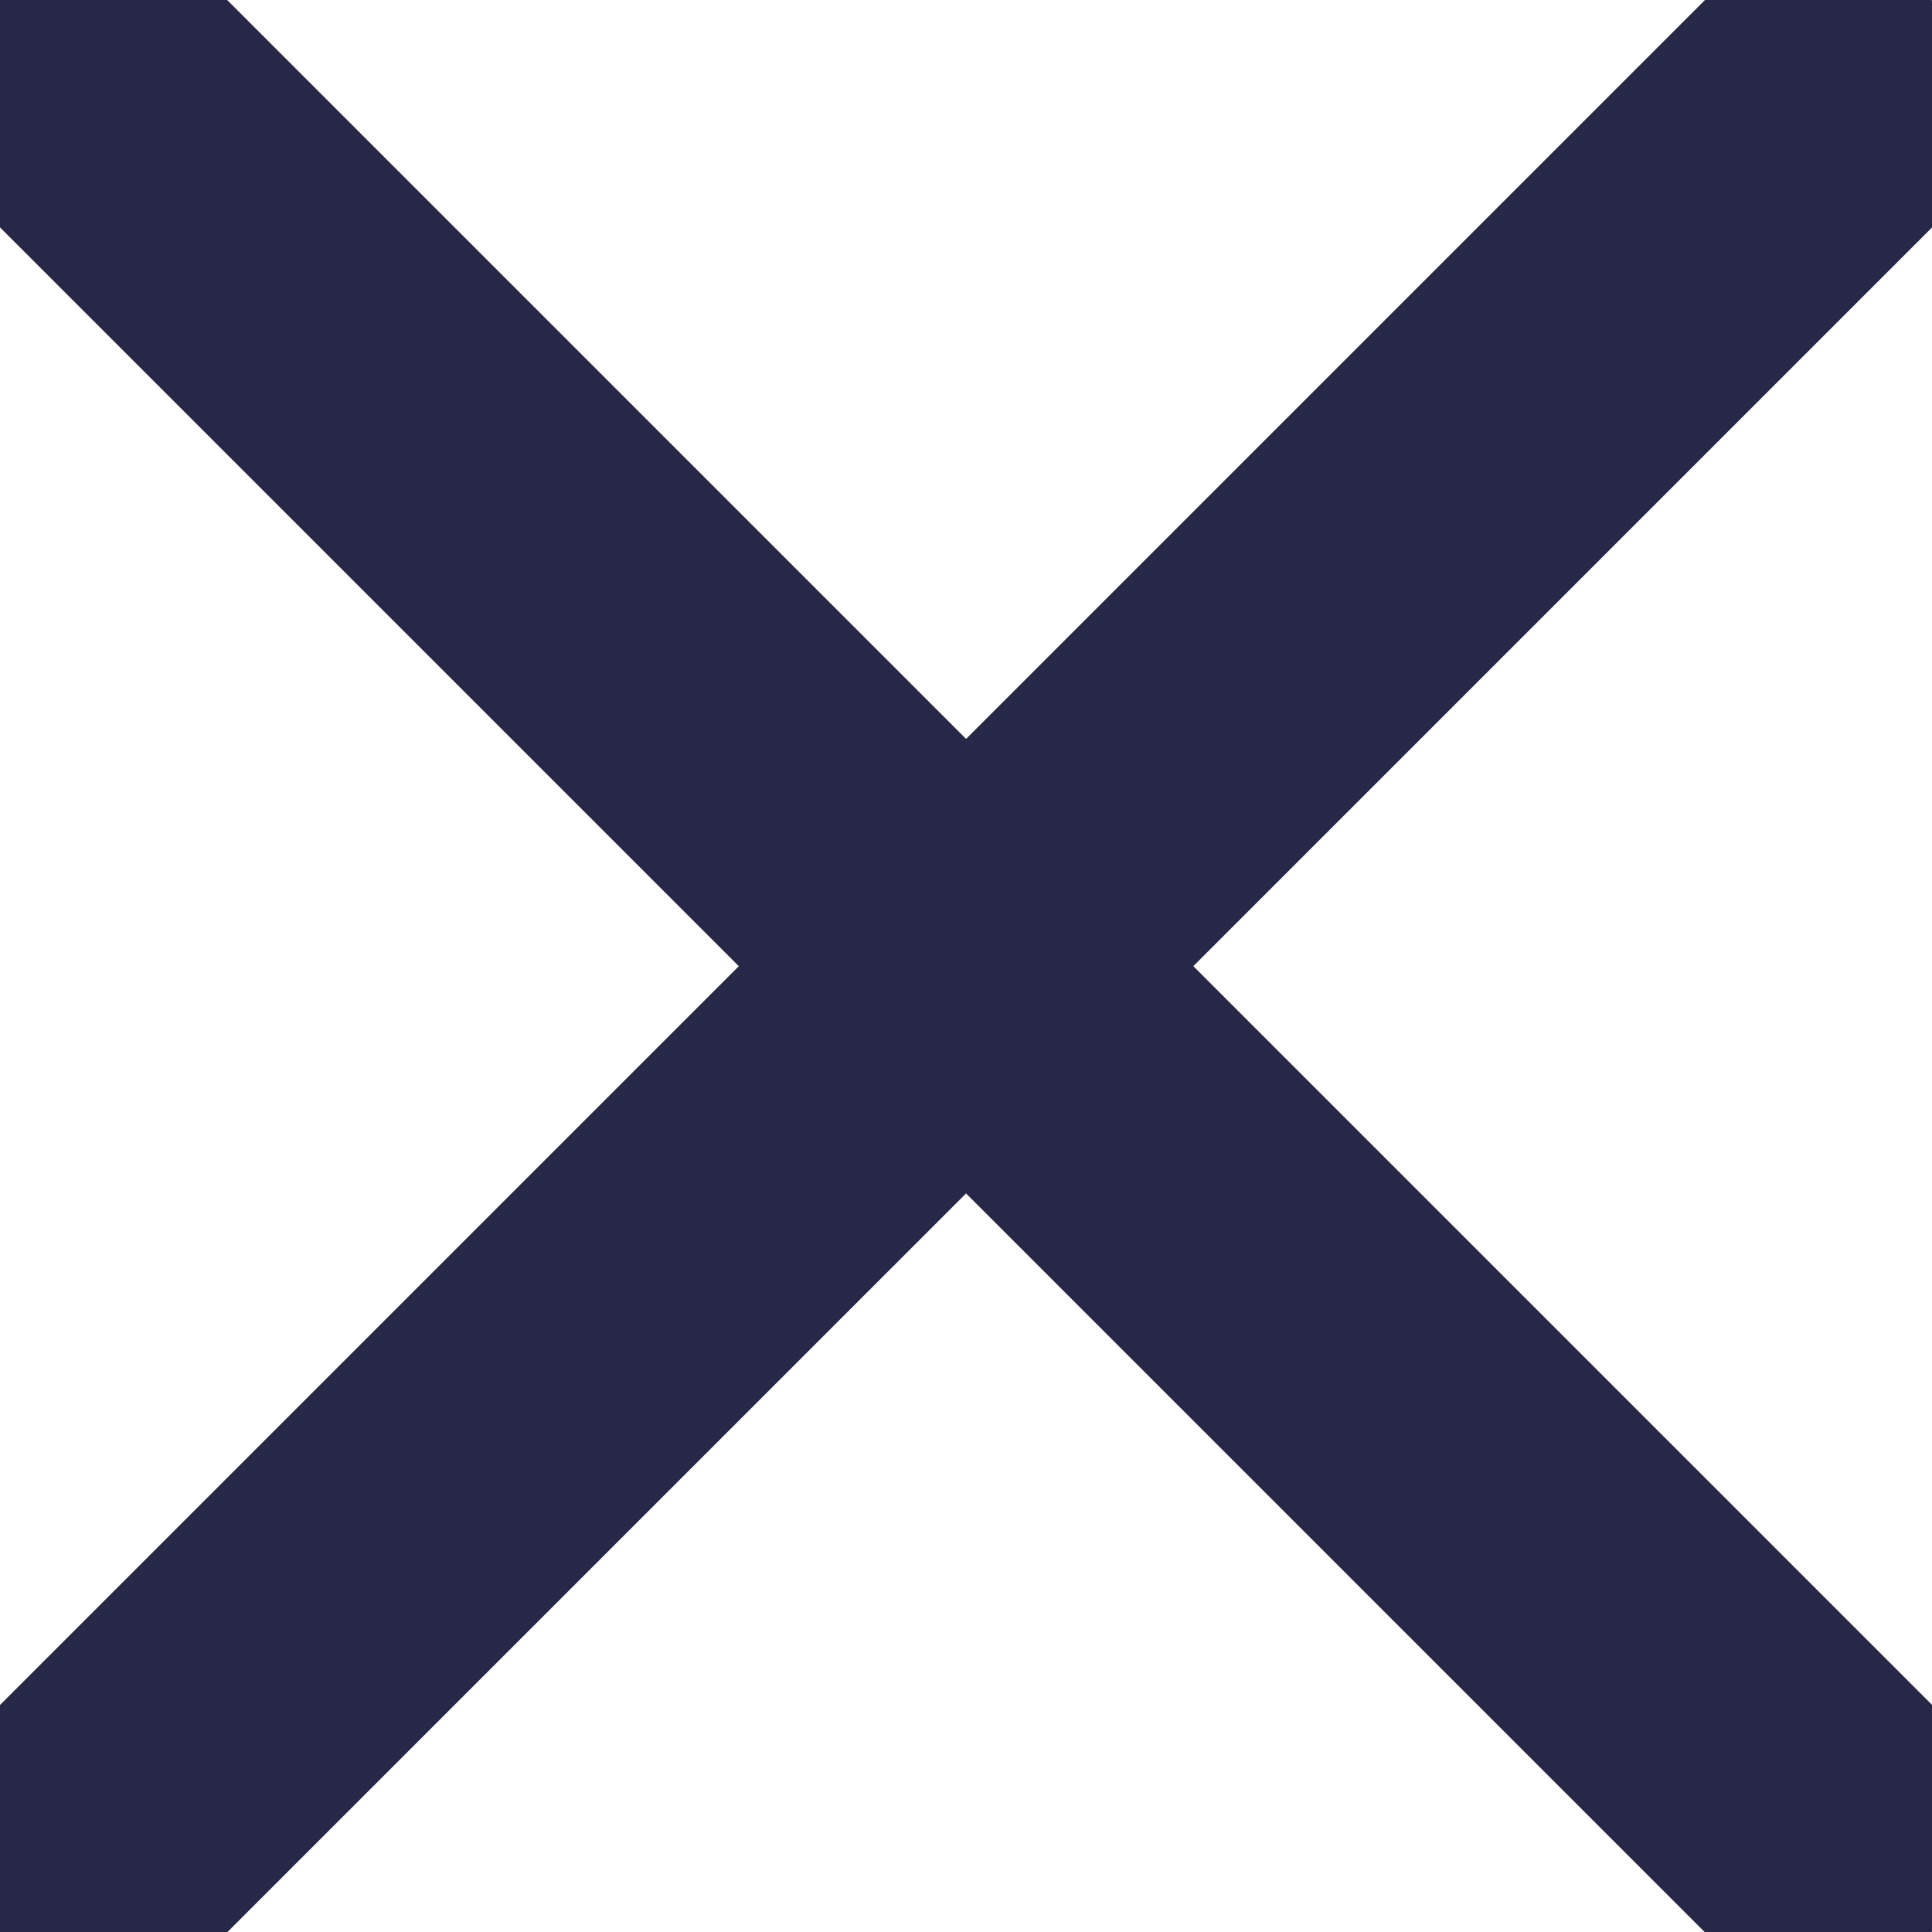 <svg xmlns="http://www.w3.org/2000/svg" width="12.022" height="12.022" viewBox="0 0 12.022 12.022">
  <g id="Group_2901" data-name="Group 2901" transform="translate(6.01 -4.596) rotate(45)">
    <path id="Path_3546" data-name="Path 3546" d="M13841-280.7v15" transform="translate(-13833.498 280.701)" fill="none" stroke="#272848" stroke-linecap="round" stroke-width="2"/>
    <path id="Path_3547" data-name="Path 3547" d="M0,0V15" transform="translate(15 7.5) rotate(90)" fill="none" stroke="#272848" stroke-linecap="round" stroke-width="2"/>
  </g>
</svg>
